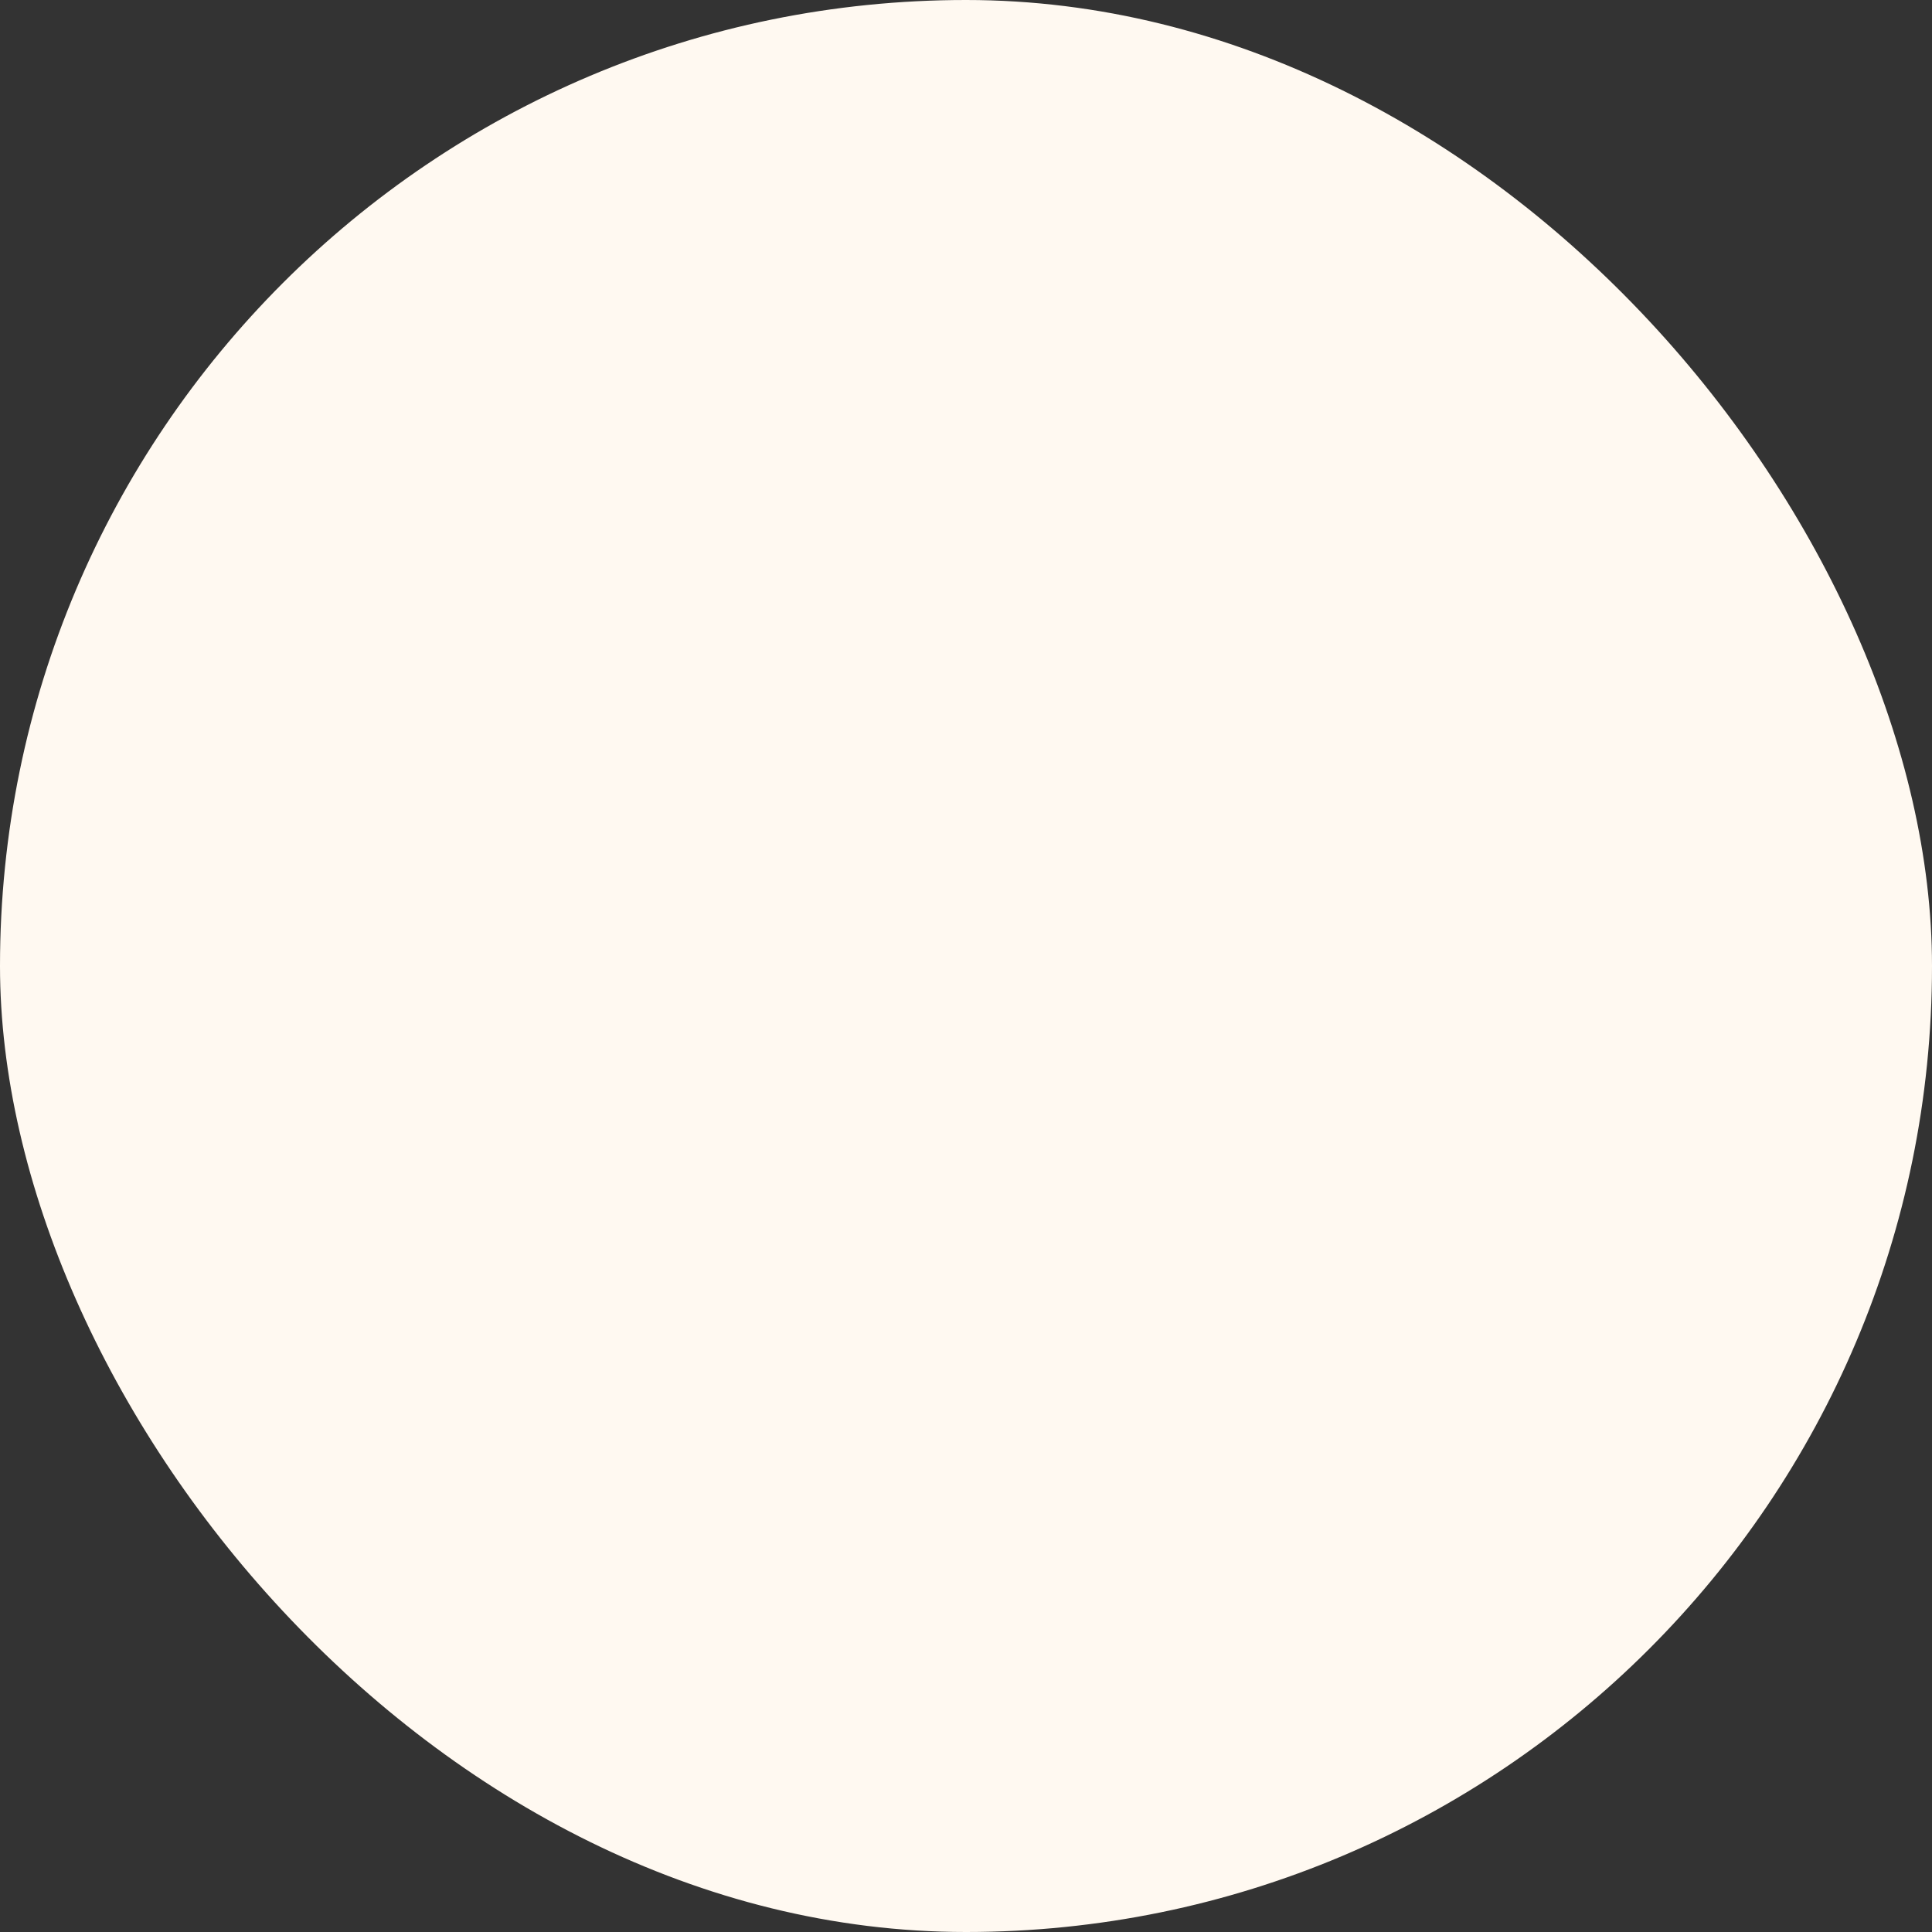 <svg xmlns="http://www.w3.org/2000/svg" viewBox="0 0 100 100" fill-rule="evenodd"><rect x="0" y="0" width="100" height="100" fill="#333333" stroke="none"/><rect x="0" y="0" width="100" height="100" fill="#fff9f1" rx="50" ry="50"></rect><g class="t-group-origins" style="transform-origin:center;transform:scale(0.6);"><path d="M78.64 17.25H20.428c-4.096 0-7.428 3.366-7.428 7.504v43.001c0 4.133 3.333 7.495 7.428 7.495H28v15.245a1.5 1.5 0 0 0 2.522 1.099L48.096 75.25H78.64c4.059 0 7.36-3.362 7.36-7.495V24.754c0-4.138-3.302-7.504-7.36-7.504zM83 67.755c0 2.479-1.956 4.495-4.36 4.495l-31.135.001c-.379 0-.744.144-1.021.401L31 87.052V73.75a1.5 1.5 0 0 0-1.5-1.5h-9.072c-2.442 0-4.428-2.017-4.428-4.495V24.754c0-2.483 1.986-4.504 4.428-4.504H78.64c2.404 0 4.36 2.021 4.36 4.504v43.001z" stroke-width="0" stroke="#576b6f" fill="#576b6f" stroke-width-old="0"></path><path d="M55.995 33.625h-.011a8.601 8.601 0 0 0-6.883 3.441 8.653 8.653 0 0 0-6.862-3.411h-.011a8.553 8.553 0 0 0-6.089 2.52 8.528 8.528 0 0 0-2.515 6.082c.002 2.201.795 4.248 2.233 5.763 2.947 3.107 11.863 11.811 12.241 12.18a1.498 1.498 0 0 0 2.099-.003c.375-.369 9.231-9.069 12.174-12.156 1.455-1.53 2.255-3.589 2.253-5.798-.005-4.745-3.876-8.611-8.629-8.618zm4.204 12.347c-2.315 2.429-8.562 8.598-11.055 11.053-2.506-2.453-8.793-8.628-11.11-11.07-.907-.957-1.408-2.271-1.409-3.702a5.548 5.548 0 0 1 1.636-3.957 5.571 5.571 0 0 1 3.968-1.641h.007a5.644 5.644 0 0 1 5.432 4.164 1.5 1.5 0 0 0 1.448 1.108h.007a1.5 1.5 0 0 0 1.445-1.122 5.596 5.596 0 0 1 5.417-4.18h.007c3.103.004 5.63 2.526 5.634 5.621 0 1.435-.506 2.758-1.427 3.726z" stroke-width="0" stroke="#576b6f" fill="#576b6f" stroke-width-old="0"></path></g></svg>
